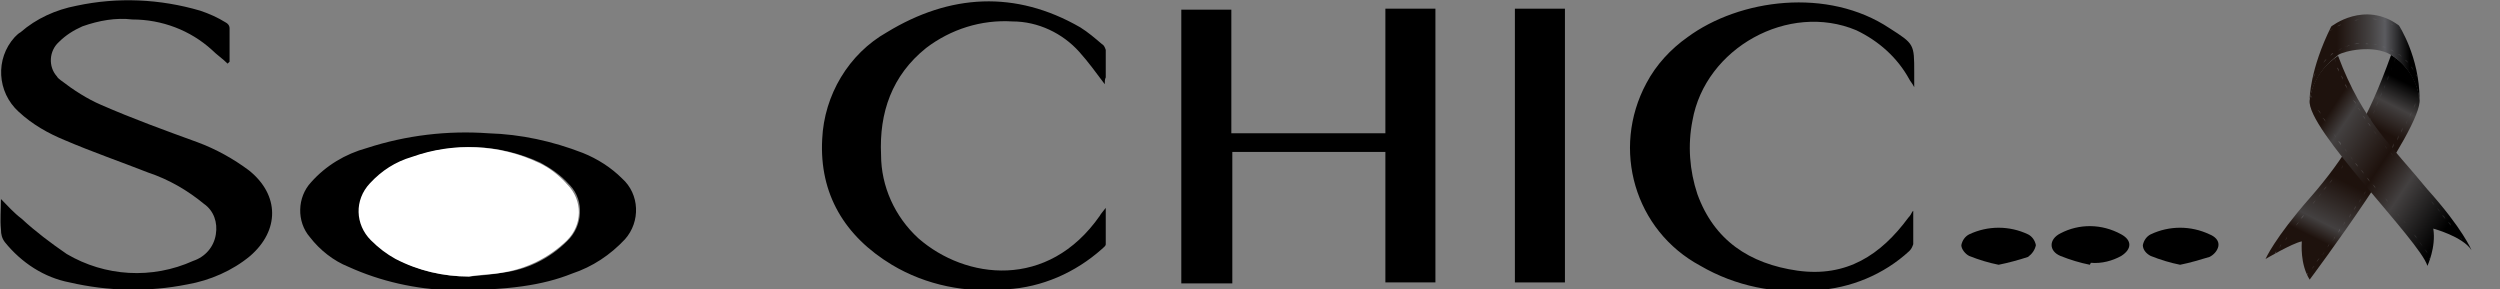 <?xml version="1.0" encoding="utf-8"?>
<!-- Generator: Adobe Illustrator 27.2.0, SVG Export Plug-In . SVG Version: 6.00 Build 0)  -->
<svg version="1.1" id="Layer_1" xmlns="http://www.w3.org/2000/svg" xmlns:xlink="http://www.w3.org/1999/xlink" x="0px" y="0px"
	 viewBox="0 0 254.8 29.5" style="enable-background:new 0 0 254.8 29.5;" xml:space="preserve">
<rect x="0" y="0" width="254.8" height="29.5" fill="#808080" stroke="none"/>
<style type="text/css">
	.st0{fill:#FFFFFF;}
	.st1{fill:url(#SVGID_1_);}
	.st2{opacity:0.3;clip-path:url(#SVGID_00000017487044419192115950000017745641702964881826_);}
	.st3{fill:url(#SVGID_00000093136757315188750480000007920098399213410472_);}
	.st4{fill:url(#SVGID_00000151527847743981672740000010244056308394474685_);}
	.st5{fill:url(#SVGID_00000161597190895051802000000013563324942437168258_);}
	.st6{fill:url(#SVGID_00000039814966655222393050000008786979006773827233_);}
	.st7{opacity:0.3;clip-path:url(#SVGID_00000166636718573497261650000011326714947456110233_);}
	.st8{fill:url(#SVGID_00000138537319889721688610000018371715671105543304_);}
	.st9{fill:url(#SVGID_00000001649325728108626250000016772710966768034194_);}
	.st10{opacity:0.3;clip-path:url(#SVGID_00000032627594753968322430000008818883978396932780_);}
	.st11{fill:url(#SVGID_00000006693058188257540000000004071699663507923087_);}
	.st12{fill:url(#SVGID_00000181774118708959386970000007991648494559146133_);}
	.st13{fill:url(#SVGID_00000113327805187483476260000018294248961671956119_);}
	.st14{fill:url(#SVGID_00000117675831039406963890000017174140706836396698_);}
</style>
<g id="Group_2864" transform="translate(-105.302 -396.315)">
	<path id="Path_3219" d="M230.9,411.8v13.4h-5.2v-27.9h5.1v12.6h15.7v-12.7h5.1v27.9h-5.1v-13.3H230.9z"/>
	<path id="Path_3220" d="M128.5,402.8c-0.5-0.5-1.1-0.9-1.6-1.4c-2.2-2-5.1-3.1-8.1-3.1c-1.7-0.2-3.4,0.1-5.1,0.7
		c-0.9,0.4-1.7,0.9-2.4,1.6c-1,0.9-1.1,2.5-0.2,3.5c0.1,0.2,0.3,0.3,0.4,0.4c1.3,1,2.7,1.9,4.1,2.5c3.2,1.4,6.5,2.6,9.8,3.8
		c1.9,0.7,3.7,1.7,5.3,2.9c3.1,2.5,3.1,6.1,0.1,8.7c-1.8,1.5-4.1,2.5-6.4,2.9c-4,0.8-8.1,0.7-12-0.2c-2.6-0.5-4.9-2-6.6-4.1
		c-0.3-0.4-0.4-0.8-0.4-1.3c-0.1-1,0-2,0-3.1c0.7,0.7,1.3,1.4,2.1,2c1.4,1.3,3,2.5,4.6,3.6c3.9,2.3,8.7,2.6,12.9,0.7
		c1.2-0.4,2.1-1.4,2.3-2.7c0.2-1.2-0.2-2.4-1.2-3.1c-1.7-1.4-3.6-2.5-5.7-3.2c-2.8-1.1-5.7-2.1-8.5-3.3c-1.7-0.7-3.3-1.6-4.7-2.9
		c-2.2-2-2.4-5.4-0.4-7.6c0.2-0.2,0.4-0.4,0.6-0.5c1.6-1.4,3.6-2.3,5.7-2.7c4.2-0.9,8.5-0.7,12.6,0.5c0.9,0.3,1.8,0.7,2.6,1.2
		c0.2,0.1,0.4,0.3,0.4,0.6c0,1.1,0,2.3,0,3.4L128.5,402.8z"/>
	<path id="Path_3221" d="M300.3,417.8c0,1.1,0,2.2,0,3.4c-0.1,0.3-0.2,0.5-0.4,0.7c-2.6,2.4-6,3.8-9.5,4c-4.1,0.4-8.2-0.4-11.8-2.5
		c-6.7-3.6-9.1-11.9-5.5-18.6c1-1.9,2.5-3.5,4.2-4.7c5.3-3.9,14.3-5.1,20.6-0.9c2.5,1.6,2.5,1.6,2.5,4.5v1.5
		c-0.2-0.4-0.4-0.6-0.5-0.8c-1.2-2.2-3.1-3.9-5.4-5c-6.9-2.9-15.4,1.8-16.7,9.2c-0.5,2.5-0.3,5.1,0.5,7.5c1.7,4.7,5.3,7.1,10.2,7.8
		c5,0.7,8.5-1.6,11.3-5.4c0.2-0.2,0.3-0.4,0.4-0.6L300.3,417.8z"/>
	<path id="Path_3222" d="M217.9,404.9c-0.9-1.2-1.7-2.3-2.6-3.3c-1.7-1.9-4.2-3.1-6.8-3.1c-3.2-0.2-6.3,0.8-8.8,2.7
		c-3.5,2.8-4.8,6.6-4.6,10.9c0,3.2,1.4,6.3,3.8,8.5c4.8,4.2,13.2,5.3,18.5-2.3c0.1-0.2,0.3-0.4,0.6-0.8c0,1.4,0,2.5,0,3.7
		c0,0.2-0.2,0.3-0.4,0.5c-2.7,2.4-6.1,3.9-9.7,4.1c-4.1,0.4-8.2-0.4-11.7-2.5c-4.8-2.9-7.4-7.2-7.1-12.8c0.2-4.5,2.7-8.7,6.6-10.9
		c6.4-3.9,13.1-4.3,19.7-0.5c0.8,0.5,1.5,1.1,2.2,1.7c0.2,0.1,0.3,0.3,0.4,0.6c0,0.9,0,1.9,0,2.8
		C217.9,404.4,217.9,404.6,217.9,404.9z"/>
	<path id="Path_3223" d="M151.3,425.9c-3.6-0.1-7.2-0.9-10.5-2.4c-1.5-0.6-2.9-1.7-3.9-3c-1.4-1.6-1.3-4.1,0.1-5.6
		c1.5-1.7,3.5-2.9,5.7-3.5c4-1.3,8.2-1.8,12.4-1.5c3.3,0.1,6.5,0.8,9.6,2c1.5,0.6,2.9,1.5,4,2.6c1.8,1.6,1.9,4.4,0.3,6.2
		c0,0,0,0,0,0c-1.5,1.6-3.3,2.8-5.4,3.5C160.6,425.4,157.1,425.9,151.3,425.9z M153.1,424.5c1.2-0.1,2.3-0.2,3.5-0.4
		c2.4-0.3,4.7-1.4,6.5-3.2c1.6-1.5,1.8-4.1,0.3-5.7c0,0-0.1-0.1-0.1-0.1c-0.8-0.9-1.8-1.6-2.9-2.2c-4.1-1.9-8.7-2.1-12.9-0.6
		c-1.7,0.5-3.2,1.4-4.3,2.7c-1.6,1.6-1.6,4.2,0.1,5.8c0,0,0,0,0,0c0.7,0.7,1.5,1.4,2.5,1.9C147.9,423.9,150.5,424.5,153.1,424.5
		L153.1,424.5z"/>
	<path id="Path_3224" d="M259.7,397.2h5.1v27.9h-5.1V397.2z"/>
	<path id="Path_3225" d="M318.3,423.3c-1-0.2-2-0.5-3-0.9c-1.2-0.5-1.2-1.7,0-2.3c1.9-1,4.2-1,6.2,0.1c1.1,0.6,1.1,1.5,0,2.2
		c-0.9,0.5-2,0.8-3.1,0.7L318.3,423.3z"/>
	<path id="Path_3226" d="M327.5,423.3c-1-0.2-2-0.5-3-0.9c-0.4-0.2-0.8-0.6-0.8-1.1c0.1-0.5,0.4-0.9,0.8-1.1c1.9-0.9,4.1-0.9,6,0
		c0.5,0.2,1,0.6,0.9,1.2c-0.1,0.5-0.5,0.9-0.9,1.1C329.5,422.8,328.5,423.1,327.5,423.3z"/>
	<path id="Path_3227" d="M309,423.3c-1-0.2-2-0.5-3-0.9c-0.4-0.2-0.8-0.7-0.8-1.1c0.1-0.5,0.4-0.9,0.8-1.1c1.9-0.9,4.1-0.9,6,0
		c0.4,0.2,0.7,0.6,0.8,1.1c-0.1,0.5-0.4,0.9-0.8,1.2C311.1,422.8,310,423.1,309,423.3z"/>
	<path id="Path_3228" class="st0" d="M153.1,424.5c-2.6,0-5.2-0.6-7.5-1.8c-0.9-0.5-1.7-1.1-2.5-1.9c-1.6-1.6-1.7-4.1-0.1-5.8
		c0,0,0,0,0,0c1.2-1.3,2.6-2.2,4.3-2.7c4.2-1.5,8.9-1.3,12.9,0.6c1.1,0.5,2.1,1.3,2.9,2.2c1.6,1.6,1.6,4.1,0,5.7
		c0,0-0.1,0.1-0.1,0.1c-1.8,1.7-4,2.8-6.5,3.2C155.4,424.3,154.2,424.3,153.1,424.5z"/>
</g>
<g>
	<linearGradient id="SVGID_1_" gradientUnits="userSpaceOnUse" x1="235.946" y1="24.473" x2="244.23" y2="7.954">
		<stop  offset="9.114580e-03" style="stop-color:#1E120D"/>
		<stop  offset="0.106" style="stop-color:#434040"/>
		<stop  offset="0.361" style="stop-color:#1E120D"/>
		<stop  offset="0.703" style="stop-color:#1E120D"/>
		<stop  offset="0.856" style="stop-color:#434040"/>
		<stop  offset="1" style="stop-color:#000000"/>
	</linearGradient>
	<path class="st1" d="M235.4,28.5c0,0,11.6-15.5,11.2-18.4c-0.4-3.2-2.9-4.5-2.9-4.5c-2.4,6.7-4.7,10.5-8.3,14.6
		c-3.6,4.1-4.5,6.2-4.5,6.2s2.7-1.6,3.7-1.8C234.6,24.8,234.4,26.9,235.4,28.5z"/>
	<g>
		<defs>
			<path id="SVGID_00000054237337262753129780000007119845395023455156_" d="M235.4,28.5c0,0,11.6-15.5,11.2-18.4
				c-0.4-3.2-2.9-4.5-2.9-4.5c-2.4,6.7-4.7,10.5-8.3,14.6c-3.6,4.1-4.5,6.2-4.5,6.2s2.7-1.6,3.7-1.8
				C234.6,24.8,234.4,26.9,235.4,28.5z"/>
		</defs>
		<clipPath id="SVGID_00000103223372720313048690000002058895918520298387_">
			<use xlink:href="#SVGID_00000054237337262753129780000007119845395023455156_"  style="overflow:visible;"/>
		</clipPath>
		<g style="opacity:0.3;clip-path:url(#SVGID_00000103223372720313048690000002058895918520298387_);">
			
				<linearGradient id="SVGID_00000086652045969429335270000003634458204756590994_" gradientUnits="userSpaceOnUse" x1="231.746" y1="15.975" x2="244.157" y2="15.975">
				<stop  offset="9.114580e-03" style="stop-color:#B0AFB5"/>
				<stop  offset="1" style="stop-color:#5B5B5F"/>
			</linearGradient>
			<path style="fill:url(#SVGID_00000086652045969429335270000003634458204756590994_);" d="M231.8,26C231.8,26,231.8,26,231.8,26
				C231.7,26,231.7,26,231.8,26c0-0.1,0.1-0.3,0.2-0.4c0,0,0,0,0,0c0,0,0,0,0,0C232,25.8,231.9,25.9,231.8,26
				C231.8,26,231.8,26,231.8,26z M232.3,25.3C232.3,25.3,232.3,25.3,232.3,25.3C232.3,25.3,232.3,25.2,232.3,25.3
				c0.1-0.2,0.1-0.3,0.2-0.4c0,0,0,0,0,0c0,0,0,0,0,0C232.5,25,232.4,25.1,232.3,25.3C232.3,25.3,232.3,25.3,232.3,25.3z
				 M232.9,24.5C232.9,24.5,232.9,24.5,232.9,24.5C232.8,24.5,232.8,24.5,232.9,24.5c0.1-0.2,0.2-0.3,0.2-0.4c0,0,0,0,0,0
				c0,0,0,0,0,0C233.1,24.3,233,24.4,232.9,24.5C232.9,24.5,232.9,24.5,232.9,24.5z M233.4,23.8C233.4,23.8,233.4,23.8,233.4,23.8
				C233.4,23.8,233.4,23.7,233.4,23.8c0.1-0.2,0.2-0.3,0.3-0.4c0,0,0,0,0,0c0,0,0,0,0,0C233.6,23.5,233.5,23.6,233.4,23.8
				C233.4,23.8,233.4,23.8,233.4,23.8z M234,23C234,23,234,23,234,23C233.9,23,233.9,23,234,23c0.1-0.2,0.2-0.3,0.3-0.4c0,0,0,0,0,0
				c0,0,0,0,0,0C234.2,22.8,234.1,22.9,234,23C234,23,234,23,234,23z M234.5,22.3C234.5,22.3,234.5,22.3,234.5,22.3
				C234.5,22.3,234.5,22.2,234.5,22.3c0.1-0.2,0.2-0.3,0.3-0.4c0,0,0,0,0,0c0,0,0,0,0,0C234.8,22,234.7,22.2,234.5,22.3
				C234.6,22.3,234.6,22.3,234.5,22.3z M235.1,21.6C235.1,21.6,235.1,21.6,235.1,21.6C235.1,21.5,235.1,21.5,235.1,21.6
				c0.1-0.2,0.2-0.3,0.3-0.4c0,0,0,0,0,0c0,0,0,0,0,0C235.3,21.3,235.2,21.4,235.1,21.6C235.1,21.6,235.1,21.6,235.1,21.6z
				 M235.7,20.8C235.7,20.8,235.7,20.8,235.7,20.8C235.6,20.8,235.6,20.8,235.7,20.8c0.1-0.2,0.2-0.3,0.3-0.4c0,0,0,0,0,0
				c0,0,0,0,0,0C235.9,20.6,235.8,20.7,235.7,20.8C235.7,20.8,235.7,20.8,235.7,20.8z M236.3,20.1C236.3,20.1,236.2,20.1,236.3,20.1
				C236.2,20.1,236.2,20.1,236.3,20.1c0.1-0.2,0.2-0.3,0.3-0.4c0,0,0,0,0,0c0,0,0,0,0,0C236.5,19.8,236.4,20,236.3,20.1
				C236.3,20.1,236.3,20.1,236.3,20.1z M236.8,19.4C236.8,19.4,236.8,19.4,236.8,19.4C236.8,19.4,236.8,19.3,236.8,19.4
				c0.1-0.2,0.2-0.3,0.3-0.4c0,0,0,0,0,0c0,0,0,0,0,0C237.1,19.1,237,19.2,236.8,19.4C236.9,19.4,236.9,19.4,236.8,19.4z
				 M237.4,18.7C237.4,18.7,237.4,18.7,237.4,18.7C237.4,18.6,237.4,18.6,237.4,18.7c0.1-0.2,0.2-0.3,0.3-0.4c0,0,0,0,0,0
				c0,0,0,0,0,0C237.7,18.4,237.6,18.5,237.4,18.7C237.5,18.7,237.4,18.7,237.4,18.7z M238,17.9C238,17.9,238,17.9,238,17.9
				C238,17.9,238,17.9,238,17.9l0.1-0.2c0.1-0.1,0.1-0.2,0.2-0.3c0,0,0,0,0,0c0,0,0,0,0,0c-0.1,0.1-0.1,0.2-0.2,0.3L238,17.9
				C238.1,17.9,238,17.9,238,17.9z M238.6,17.2C238.6,17.2,238.6,17.2,238.6,17.2C238.6,17.2,238.6,17.2,238.6,17.2
				c0.1-0.2,0.2-0.3,0.2-0.4c0,0,0,0,0,0c0,0,0,0,0,0C238.8,17,238.7,17.1,238.6,17.2C238.6,17.2,238.6,17.2,238.6,17.2z
				 M239.2,16.5C239.2,16.5,239.1,16.5,239.2,16.5C239.1,16.5,239.1,16.4,239.2,16.5c0.1-0.2,0.1-0.3,0.2-0.4c0,0,0,0,0,0
				c0,0,0,0,0,0C239.4,16.2,239.3,16.3,239.2,16.5C239.2,16.5,239.2,16.5,239.2,16.5z M239.7,15.7C239.7,15.7,239.7,15.7,239.7,15.7
				C239.6,15.7,239.6,15.7,239.7,15.7c0.1-0.2,0.1-0.3,0.2-0.4c0,0,0,0,0,0c0,0,0,0,0,0C239.9,15.4,239.8,15.5,239.7,15.7
				C239.7,15.7,239.7,15.7,239.7,15.7z M240.2,14.9C240.1,14.9,240.1,14.9,240.2,14.9C240.1,14.9,240.1,14.9,240.2,14.9
				c0-0.2,0.1-0.3,0.2-0.5c0,0,0,0,0,0c0,0,0,0,0,0C240.3,14.6,240.3,14.7,240.2,14.9C240.2,14.9,240.2,14.9,240.2,14.9z
				 M240.6,14.1C240.6,14.1,240.6,14.1,240.6,14.1C240.6,14.1,240.6,14.1,240.6,14.1c0-0.2,0.1-0.3,0.2-0.5c0,0,0,0,0,0c0,0,0,0,0,0
				C240.8,13.8,240.7,13.9,240.6,14.1C240.6,14.1,240.6,14.1,240.6,14.1z M241,13.3C241,13.3,241,13.3,241,13.3
				C241,13.3,241,13.2,241,13.3c0-0.2,0.1-0.3,0.2-0.5c0,0,0,0,0,0c0,0,0,0,0,0C241.2,13,241.1,13.1,241,13.3
				C241.1,13.3,241.1,13.3,241,13.3z M241.5,12.4C241.5,12.4,241.4,12.4,241.5,12.4C241.4,12.4,241.4,12.4,241.5,12.4
				c0-0.2,0.1-0.3,0.2-0.5c0,0,0,0,0,0c0,0,0,0,0,0C241.6,12.1,241.6,12.3,241.5,12.4C241.5,12.4,241.5,12.4,241.5,12.4z
				 M241.9,11.6C241.9,11.6,241.8,11.6,241.9,11.6C241.8,11.6,241.8,11.6,241.9,11.6c0-0.2,0.1-0.3,0.2-0.5c0,0,0,0,0,0c0,0,0,0,0,0
				C242,11.3,242,11.4,241.9,11.6C241.9,11.6,241.9,11.6,241.9,11.6z M242.2,10.8C242.2,10.8,242.2,10.8,242.2,10.8
				C242.2,10.7,242.2,10.7,242.2,10.8c0-0.2,0.1-0.3,0.2-0.5c0,0,0,0,0,0c0,0,0,0,0,0C242.4,10.4,242.3,10.6,242.2,10.8
				C242.3,10.7,242.3,10.8,242.2,10.8z M242.6,9.9C242.6,9.9,242.6,9.9,242.6,9.9C242.6,9.9,242.6,9.9,242.6,9.9
				c0-0.2,0.1-0.3,0.1-0.5c0,0,0,0,0,0c0,0,0,0,0,0C242.8,9.6,242.7,9.7,242.6,9.9C242.6,9.9,242.6,9.9,242.6,9.9z M243,9
				C243,9,243,9,243,9C242.9,9,242.9,9,243,9c0-0.2,0.1-0.3,0.1-0.5c0,0,0,0,0,0c0,0,0,0,0,0C243.1,8.7,243.1,8.9,243,9
				C243,9,243,9,243,9z M243.3,8.2C243.3,8.2,243.3,8.2,243.3,8.2C243.3,8.2,243.3,8.2,243.3,8.2c0-0.2,0.1-0.3,0.1-0.5c0,0,0,0,0,0
				c0,0,0,0,0,0C243.5,7.9,243.4,8,243.3,8.2C243.3,8.2,243.3,8.2,243.3,8.2z M243.7,7.3C243.6,7.3,243.6,7.3,243.7,7.3
				C243.6,7.3,243.6,7.3,243.7,7.3c0-0.2,0.1-0.4,0.1-0.5c0,0,0,0,0,0c0,0,0,0,0,0C243.8,7,243.7,7.1,243.7,7.3
				C243.7,7.3,243.7,7.3,243.7,7.3z M244,6.4C244,6.4,244,6.4,244,6.4C243.9,6.4,243.9,6.4,244,6.4c0.1-0.3,0.1-0.5,0.1-0.5
				c0,0,0,0,0,0c0,0,0,0,0,0C244.2,6,244.1,6.1,244,6.4C244,6.4,244,6.4,244,6.4z"/>
		</g>
		<g style="opacity:0.3;clip-path:url(#SVGID_00000103223372720313048690000002058895918520298387_);">
			
				<linearGradient id="SVGID_00000119815970577172171570000000221018880998353799_" gradientUnits="userSpaceOnUse" x1="235.697" y1="26.91" x2="246.772" y2="10.206">
				<stop  offset="9.114580e-03" style="stop-color:#B0AFB5"/>
				<stop  offset="1" style="stop-color:#5B5B5F"/>
			</linearGradient>
			<path style="fill:url(#SVGID_00000119815970577172171570000000221018880998353799_);" d="M235.1,28C235.1,28,235.1,28,235.1,28
				C235.1,28,235.1,28,235.1,28c0-0.1,0-0.1,0.1-0.2c0,0,0,0,0,0c0,0,0,0,0,0C235.2,27.9,235.2,28,235.1,28L235.1,28
				C235.2,28,235.1,28,235.1,28z M235.6,27.5C235.6,27.5,235.5,27.5,235.6,27.5C235.5,27.4,235.5,27.4,235.6,27.5
				c0.1-0.2,0.1-0.3,0.3-0.4c0,0,0,0,0,0c0,0,0,0,0,0C235.8,27.2,235.7,27.3,235.6,27.5C235.6,27.5,235.6,27.5,235.6,27.5z
				 M236.1,26.7C236.1,26.7,236.1,26.7,236.1,26.7C236.1,26.7,236.1,26.7,236.1,26.7c0.1-0.2,0.2-0.3,0.3-0.4c0,0,0,0,0,0
				c0,0,0,0,0,0C236.3,26.5,236.2,26.6,236.1,26.7C236.1,26.7,236.1,26.7,236.1,26.7z M236.7,26C236.7,26,236.7,26,236.7,26
				C236.6,26,236.6,25.9,236.7,26c0.1-0.2,0.2-0.3,0.2-0.4c0,0,0,0,0,0c0,0,0,0,0,0C236.9,25.7,236.8,25.9,236.7,26
				C236.7,26,236.7,26,236.7,26z M237.2,25.2C237.2,25.2,237.2,25.2,237.2,25.2C237.2,25.2,237.2,25.2,237.2,25.2
				c0.1-0.2,0.2-0.3,0.2-0.4c0,0,0,0,0,0c0,0,0,0,0,0C237.4,25,237.3,25.1,237.2,25.2C237.2,25.2,237.2,25.2,237.2,25.2z
				 M237.8,24.5C237.8,24.5,237.8,24.5,237.8,24.5C237.7,24.5,237.7,24.4,237.8,24.5c0.1-0.2,0.1-0.3,0.2-0.4c0,0,0,0,0,0
				c0,0,0,0,0,0C238,24.2,237.9,24.3,237.8,24.5C237.8,24.5,237.8,24.5,237.8,24.5z M238.3,23.7C238.3,23.7,238.3,23.7,238.3,23.7
				C238.3,23.7,238.3,23.7,238.3,23.7c0.1-0.2,0.1-0.3,0.2-0.4c0,0,0,0,0,0c0,0,0,0,0,0C238.5,23.5,238.4,23.6,238.3,23.7
				C238.3,23.7,238.3,23.7,238.3,23.7z M238.8,23C238.8,23,238.8,23,238.8,23C238.8,22.9,238.8,22.9,238.8,23
				c0.1-0.2,0.1-0.3,0.2-0.4c0,0,0,0,0,0c0,0,0,0,0,0C239,22.7,238.9,22.8,238.8,23C238.9,23,238.8,23,238.8,23z M239.4,22.2
				C239.4,22.2,239.3,22.2,239.4,22.2C239.3,22.2,239.3,22.2,239.4,22.2c0.1-0.2,0.1-0.3,0.2-0.4c0,0,0,0,0,0c0,0,0,0,0,0
				C239.6,21.9,239.5,22.1,239.4,22.2C239.4,22.2,239.4,22.2,239.4,22.2z M239.9,21.4C239.9,21.4,239.9,21.4,239.9,21.4
				C239.8,21.4,239.8,21.4,239.9,21.4c0.1-0.2,0.1-0.3,0.2-0.4c0,0,0,0,0,0c0,0,0,0,0,0C240.1,21.2,240,21.3,239.9,21.4
				C239.9,21.4,239.9,21.4,239.9,21.4z M240.4,20.7C240.4,20.7,240.4,20.7,240.4,20.7C240.4,20.6,240.4,20.6,240.4,20.7
				c0.1-0.2,0.1-0.3,0.2-0.4c0,0,0,0,0,0c0,0,0,0,0,0C240.6,20.4,240.5,20.5,240.4,20.7C240.4,20.7,240.4,20.7,240.4,20.7z
				 M240.9,19.9C240.9,19.9,240.9,19.9,240.9,19.9C240.9,19.9,240.9,19.9,240.9,19.9c0.1-0.2,0.1-0.3,0.2-0.4c0,0,0,0,0,0
				c0,0,0,0,0,0C241.1,19.6,241,19.7,240.9,19.9C240.9,19.9,240.9,19.9,240.9,19.9z M241.4,19.1C241.4,19.1,241.4,19.1,241.4,19.1
				C241.4,19.1,241.4,19.1,241.4,19.1c0.1-0.2,0.1-0.3,0.2-0.4c0,0,0,0,0,0c0,0,0,0,0,0C241.6,18.8,241.5,19,241.4,19.1
				C241.4,19.1,241.4,19.1,241.4,19.1z M241.9,18.3C241.9,18.3,241.9,18.3,241.9,18.3C241.9,18.3,241.9,18.3,241.9,18.3
				c0.1-0.2,0.1-0.3,0.2-0.4c0,0,0,0,0,0c0,0,0,0,0,0C242.1,18,242,18.2,241.9,18.3C241.9,18.3,241.9,18.3,241.9,18.3z M242.4,17.5
				C242.4,17.5,242.4,17.5,242.4,17.5C242.4,17.5,242.4,17.5,242.4,17.5c0.1-0.2,0.1-0.3,0.2-0.4c0,0,0,0,0,0c0,0,0,0,0,0
				C242.6,17.3,242.5,17.4,242.4,17.5C242.4,17.5,242.4,17.5,242.4,17.5z M242.9,16.7C242.9,16.7,242.9,16.7,242.9,16.7
				C242.9,16.7,242.9,16.7,242.9,16.7c0.1-0.2,0.1-0.3,0.2-0.5c0,0,0,0,0,0c0,0,0,0,0,0C243.1,16.5,243,16.6,242.9,16.7
				C242.9,16.7,242.9,16.7,242.9,16.7z M243.4,15.9C243.4,15.9,243.4,15.9,243.4,15.9C243.3,15.9,243.3,15.9,243.4,15.9
				c0-0.2,0.1-0.3,0.2-0.5c0,0,0,0,0,0c0,0,0,0,0,0C243.6,15.7,243.5,15.8,243.4,15.9C243.4,15.9,243.4,15.9,243.4,15.9z
				 M243.8,15.1C243.8,15.1,243.8,15.1,243.8,15.1C243.8,15.1,243.8,15.1,243.8,15.1c0-0.2,0.1-0.3,0.2-0.5c0,0,0,0,0,0c0,0,0,0,0,0
				C244,14.9,243.9,15,243.8,15.1C243.9,15.1,243.8,15.1,243.8,15.1z M244.3,14.3C244.3,14.3,244.3,14.3,244.3,14.3
				C244.3,14.3,244.2,14.3,244.3,14.3c0-0.2,0.1-0.3,0.2-0.5c0,0,0,0,0,0c0,0,0,0,0,0C244.5,14,244.4,14.2,244.3,14.3
				C244.3,14.3,244.3,14.3,244.3,14.3z M244.7,13.5C244.7,13.5,244.7,13.5,244.7,13.5C244.7,13.5,244.7,13.5,244.7,13.5
				c0-0.2,0.1-0.3,0.2-0.5c0,0,0,0,0,0c0,0,0,0,0,0C244.9,13.2,244.8,13.4,244.7,13.5C244.8,13.5,244.7,13.5,244.7,13.5z
				 M245.2,12.7C245.2,12.7,245.1,12.7,245.2,12.7C245.1,12.7,245.1,12.7,245.2,12.7c0-0.2,0.1-0.3,0.2-0.5c0,0,0,0,0,0c0,0,0,0,0,0
				C245.3,12.4,245.3,12.5,245.2,12.7C245.2,12.7,245.2,12.7,245.2,12.7z M245.6,11.9C245.6,11.9,245.6,11.9,245.6,11.9
				C245.5,11.9,245.5,11.8,245.6,11.9c0-0.2,0.1-0.3,0.2-0.5c0,0,0,0,0,0c0,0,0,0,0,0C245.8,11.6,245.7,11.7,245.6,11.9
				C245.6,11.9,245.6,11.9,245.6,11.9z M246,11C246,11,246,11,246,11C246,11,245.9,11,246,11c0-0.2,0.1-0.3,0.2-0.5c0,0,0,0,0,0
				c0,0,0,0,0,0C246.2,10.7,246.1,10.9,246,11C246,11,246,11,246,11z M246.4,10.2C246.4,10.2,246.4,10.2,246.4,10.2
				C246.3,10.2,246.3,10.2,246.4,10.2c0.1-0.3,0.1-0.5,0.1-0.5c0,0,0,0,0,0c0,0,0,0,0,0C246.6,9.7,246.5,9.9,246.4,10.2
				C246.4,10.2,246.4,10.2,246.4,10.2z"/>
		</g>
	</g>
	
		<linearGradient id="SVGID_00000144302121389128191390000007660865072259218349_" gradientUnits="userSpaceOnUse" x1="236.709" y1="12.205" x2="250.513" y2="21.449">
		<stop  offset="9.114580e-03" style="stop-color:#1E120D"/>
		<stop  offset="0.124" style="stop-color:#434040"/>
		<stop  offset="0.451" style="stop-color:#1E120D"/>
		<stop  offset="0.653" style="stop-color:#434040"/>
		<stop  offset="1" style="stop-color:#000000"/>
	</linearGradient>
	<path style="fill:url(#SVGID_00000144302121389128191390000007660865072259218349_);" d="M238.3,5.7c0,0-2.5,1.4-2.9,4.5
		c-0.4,2.9,11.3,14.4,12,16.9c0,0,0.9-1.9,0.6-3.8c0,0,3,0.8,3.9,2.2c0,0-0.9-2.2-4.5-6.2C243.9,15,240.8,12.4,238.3,5.7z"/>
	
		<linearGradient id="SVGID_00000134215561892363353930000006458345148098899119_" gradientUnits="userSpaceOnUse" x1="235.44" y1="5.81" x2="246.618" y2="5.81">
		<stop  offset="9.114580e-03" style="stop-color:#1E120D"/>
		<stop  offset="0.244" style="stop-color:#1E120D"/>
		<stop  offset="0.542" style="stop-color:#434040"/>
		<stop  offset="0.682" style="stop-color:#5B5B5F"/>
		<stop  offset="0.909" style="stop-color:#000000"/>
	</linearGradient>
	<path style="fill:url(#SVGID_00000134215561892363353930000006458345148098899119_);" d="M235.4,10.1c0,0,0-3,2.2-7.4
		c0,0,3.4-2.7,6.9-0.1c0,0,2.1,3.2,2.1,7.5c0,0-0.3-2.9-2.9-4.5c-1.8-1.1-4.8-0.4-5.4,0C238.3,5.7,236,7,235.4,10.1z"/>
	<g>
		<defs>
			<path id="SVGID_00000124872606621041445060000001957429668237862536_" d="M235.4,10.1c0,0,0-3,2.2-7.4c0,0,3.4-2.7,6.9-0.1
				c0,0,2.1,3.2,2.1,7.5c0,0-0.3-2.9-2.9-4.5c-1.8-1.1-4.8-0.4-5.4,0C238.3,5.7,236,7,235.4,10.1z"/>
		</defs>
		<clipPath id="SVGID_00000179610987460529435240000004390434300162136985_">
			<use xlink:href="#SVGID_00000124872606621041445060000001957429668237862536_"  style="overflow:visible;"/>
		</clipPath>
		<g style="opacity:0.3;clip-path:url(#SVGID_00000179610987460529435240000004390434300162136985_);">
			
				<linearGradient id="SVGID_00000127036597699299682800000001755737889713711265_" gradientUnits="userSpaceOnUse" x1="235.734" y1="6.119" x2="246.464" y2="6.119">
				<stop  offset="9.114580e-03" style="stop-color:#B0AFB5"/>
				<stop  offset="1" style="stop-color:#5B5B5F"/>
			</linearGradient>
			<path style="fill:url(#SVGID_00000127036597699299682800000001755737889713711265_);" d="M246.4,7.9
				C246.4,7.9,246.4,7.9,246.4,7.9c-0.1-0.1-0.1-0.2-0.2-0.3c0,0,0,0,0,0c0,0,0,0,0,0C246.4,7.6,246.4,7.7,246.4,7.9
				C246.5,7.8,246.5,7.9,246.4,7.9C246.4,7.9,246.4,7.9,246.4,7.9z M235.8,7.9C235.8,7.9,235.8,7.9,235.8,7.9
				C235.7,7.9,235.7,7.8,235.8,7.9c0-0.1,0-0.2,0.2-0.5c0,0,0,0,0,0c0,0,0,0,0,0C235.9,7.7,235.8,7.9,235.8,7.9
				C235.8,7.9,235.8,7.9,235.8,7.9z M246,7.2C246,7.2,246,7.1,246,7.2c-0.1-0.1-0.2-0.3-0.3-0.4c0,0,0,0,0,0c0,0,0,0,0,0
				C245.9,6.8,245.9,7,246,7.2C246,7.1,246,7.1,246,7.2C246,7.2,246,7.2,246,7.2z M236.3,7.1C236.2,7.1,236.2,7.1,236.3,7.1
				C236.2,7.1,236.2,7,236.3,7.1c0.1-0.2,0.2-0.3,0.3-0.4c0,0,0,0,0,0c0,0,0,0,0,0C236.5,6.8,236.4,6.9,236.3,7.1
				C236.3,7.1,236.3,7.1,236.3,7.1z M245.4,6.4C245.4,6.4,245.4,6.4,245.4,6.4c-0.1-0.1-0.2-0.2-0.3-0.3c0,0,0,0,0,0c0,0,0,0,0,0
				C245.2,6.1,245.4,6.2,245.4,6.4C245.5,6.4,245.5,6.4,245.4,6.4C245.5,6.4,245.4,6.4,245.4,6.4z M236.8,6.4
				C236.8,6.4,236.8,6.4,236.8,6.4C236.8,6.3,236.8,6.3,236.8,6.4c0.1-0.2,0.2-0.3,0.3-0.4c0,0,0,0,0,0c0,0,0,0,0,0
				C237.1,6.1,237,6.2,236.8,6.4C236.9,6.4,236.8,6.4,236.8,6.4z M244.8,5.8C244.8,5.8,244.8,5.8,244.8,5.8
				c-0.1-0.1-0.3-0.2-0.4-0.3c0,0,0,0,0,0c0,0,0,0,0,0C244.5,5.5,244.7,5.6,244.8,5.8C244.8,5.7,244.8,5.8,244.8,5.8
				C244.8,5.8,244.8,5.8,244.8,5.8z M237.5,5.7C237.5,5.7,237.5,5.7,237.5,5.7C237.5,5.7,237.5,5.7,237.5,5.7
				c0.1-0.2,0.2-0.3,0.3-0.3c0,0,0,0,0,0c0,0,0,0,0,0C237.8,5.5,237.6,5.6,237.5,5.7C237.5,5.7,237.5,5.7,237.5,5.7z M244,5.3
				C244,5.3,244,5.2,244,5.3c-0.1-0.1-0.3-0.2-0.4-0.2c0,0,0,0,0,0c0,0,0,0,0,0C243.7,5,243.9,5.1,244,5.3C244,5.2,244,5.2,244,5.3
				C244,5.2,244,5.3,244,5.3z M238.3,5.2C238.2,5.2,238.2,5.2,238.3,5.2C238.2,5.1,238.2,5.1,238.3,5.2c0.1-0.1,0.3-0.2,0.4-0.3
				c0,0,0,0,0,0c0,0,0,0,0,0C238.5,5,238.4,5.1,238.3,5.2C238.3,5.2,238.3,5.2,238.3,5.2z M243.2,4.9C243.2,4.9,243.2,4.9,243.2,4.9
				c-0.2-0.1-0.3-0.1-0.4-0.1c0,0,0,0,0,0c0,0,0,0,0,0C242.9,4.7,243,4.7,243.2,4.9C243.2,4.8,243.2,4.8,243.2,4.9
				C243.2,4.8,243.2,4.9,243.2,4.9z M239.1,4.8C239.1,4.8,239.1,4.7,239.1,4.8C239,4.7,239.1,4.7,239.1,4.8c0.1-0.1,0.3-0.2,0.4-0.2
				c0,0,0,0,0,0c0,0,0,0,0,0C239.4,4.7,239.2,4.7,239.1,4.8C239.1,4.8,239.1,4.8,239.1,4.8z M242.3,4.6
				C242.3,4.6,242.3,4.6,242.3,4.6c-0.2,0-0.3-0.1-0.5-0.1c0,0,0,0,0,0c0,0,0,0,0,0C242,4.5,242.1,4.5,242.3,4.6
				C242.3,4.5,242.3,4.5,242.3,4.6C242.3,4.6,242.3,4.6,242.3,4.6z M240,4.5C240,4.5,239.9,4.5,240,4.5C239.9,4.5,239.9,4.4,240,4.5
				c0.1-0.1,0.3-0.1,0.5-0.1c0,0,0,0,0,0c0,0,0,0,0,0C240.3,4.5,240.1,4.5,240,4.5C240,4.5,240,4.5,240,4.5z M241.4,4.5
				C241.4,4.5,241.4,4.5,241.4,4.5c-0.1,0-0.2,0-0.3,0c0,0-0.1,0-0.1,0c0,0,0,0,0,0c0,0,0,0,0,0c0,0,0.1,0,0.1,0
				C241.1,4.4,241.3,4.4,241.4,4.5C241.4,4.4,241.4,4.4,241.4,4.5C241.4,4.4,241.4,4.5,241.4,4.5z"/>
		</g>
		<g style="opacity:0.3;clip-path:url(#SVGID_00000179610987460529435240000004390434300162136985_);">
			
				<linearGradient id="SVGID_00000083786019639418455400000013440901953119644549_" gradientUnits="userSpaceOnUse" x1="237.408" y1="2.537" x2="244.83" y2="2.537">
				<stop  offset="9.114580e-03" style="stop-color:#B0AFB5"/>
				<stop  offset="1" style="stop-color:#5B5B5F"/>
			</linearGradient>
			<path style="fill:url(#SVGID_00000083786019639418455400000013440901953119644549_);" d="M237.4,3.2
				C237.4,3.2,237.4,3.2,237.4,3.2C237.4,3.2,237.4,3.1,237.4,3.2c0,0,0.1-0.1,0.4-0.3c0,0,0,0,0,0c0,0,0,0,0,0
				C237.6,3.1,237.4,3.2,237.4,3.2C237.4,3.2,237.4,3.2,237.4,3.2z M244.8,3.1C244.8,3.1,244.8,3.1,244.8,3.1
				c-0.1-0.1-0.3-0.2-0.4-0.3c0,0,0,0,0,0c0,0,0,0,0,0C244.6,2.9,244.7,3,244.8,3.1C244.8,3.1,244.8,3.1,244.8,3.1
				C244.8,3.1,244.8,3.1,244.8,3.1z M238.2,2.7C238.2,2.7,238.2,2.7,238.2,2.7C238.2,2.7,238.2,2.7,238.2,2.7
				c0.1-0.1,0.3-0.2,0.4-0.2c0,0,0,0,0,0c0,0,0,0,0,0C238.5,2.6,238.4,2.6,238.2,2.7C238.2,2.7,238.2,2.7,238.2,2.7z M244,2.6
				C244,2.6,244,2.6,244,2.6c-0.1-0.1-0.3-0.1-0.4-0.2c0,0,0,0,0,0c0,0,0,0,0,0C243.8,2.4,243.9,2.5,244,2.6
				C244.1,2.6,244.1,2.6,244,2.6C244,2.6,244,2.6,244,2.6z M239.1,2.4C239.1,2.4,239.1,2.3,239.1,2.4C239.1,2.3,239.1,2.3,239.1,2.4
				c0.1-0.1,0.3-0.1,0.4-0.2c0,0,0,0,0,0c0,0,0,0,0,0C239.4,2.3,239.2,2.3,239.1,2.4C239.1,2.4,239.1,2.4,239.1,2.4z M243.2,2.2
				C243.2,2.2,243.2,2.2,243.2,2.2c-0.2-0.1-0.3-0.1-0.4-0.1c0,0,0,0,0,0c0,0,0,0,0,0C242.9,2.1,243,2.2,243.2,2.2
				C243.2,2.2,243.2,2.2,243.2,2.2C243.2,2.2,243.2,2.2,243.2,2.2z M240,2.1C240,2.1,240,2.1,240,2.1C240,2.1,240,2.1,240,2.1
				c0.1-0.1,0.3-0.1,0.5-0.1c0,0,0,0,0,0c0,0,0,0,0,0C240.3,2,240.1,2.1,240,2.1C240,2.1,240,2.1,240,2.1z M242.3,2
				C242.3,2,242.3,2,242.3,2c-0.2,0-0.3,0-0.5-0.1c0,0,0,0,0,0c0,0,0,0,0,0C242,1.9,242.1,1.9,242.3,2C242.3,2,242.3,2,242.3,2
				C242.3,2,242.3,2,242.3,2z M240.9,2C240.9,2,240.9,2,240.9,2C240.9,1.9,240.9,1.9,240.9,2c0.2-0.1,0.3-0.1,0.5-0.1h0c0,0,0,0,0,0
				c0,0,0,0,0,0h0C241.2,1.9,241.1,1.9,240.9,2C240.9,2,240.9,2,240.9,2z"/>
		</g>
	</g>
	<g>
		<defs>
			<path id="SVGID_00000137821127627903361430000003033046377244850588_" d="M238.3,5.7c0,0-2.5,1.4-2.9,4.5
				c-0.4,2.9,11.3,14.4,12,16.9c0,0,0.9-1.9,0.6-3.8c0,0,3,0.8,3.9,2.2c0,0-0.9-2.2-4.5-6.2C243.9,15,240.8,12.4,238.3,5.7z"/>
		</defs>
		<clipPath id="SVGID_00000036211054869499406520000002399990980893683338_">
			<use xlink:href="#SVGID_00000137821127627903361430000003033046377244850588_"  style="overflow:visible;"/>
		</clipPath>
		<g style="opacity:0.3;clip-path:url(#SVGID_00000036211054869499406520000002399990980893683338_);">
			<g>
				<g>
					
						<linearGradient id="SVGID_00000000900956868757076630000007804639511737781381_" gradientUnits="userSpaceOnUse" x1="235.486" y1="9.833" x2="235.657" y2="9.833">
						<stop  offset="9.114580e-03" style="stop-color:#B0AFB5"/>
						<stop  offset="1" style="stop-color:#5B5B5F"/>
					</linearGradient>
					<path style="fill:url(#SVGID_00000000900956868757076630000007804639511737781381_);" d="M235.6,10C235.6,10,235.6,10,235.6,10
						c-0.1-0.2-0.1-0.2-0.1-0.2c0,0,0,0,0,0c0,0,0,0,0,0C235.6,9.7,235.6,9.8,235.6,10C235.7,9.9,235.7,10,235.6,10
						C235.6,10,235.6,10,235.6,10z"/>
				</g>
				<g>
					
						<linearGradient id="SVGID_00000070105438605437473920000016594603806702852284_" gradientUnits="userSpaceOnUse" x1="235.806" y1="18.084" x2="247.432" y2="18.084">
						<stop  offset="9.114580e-03" style="stop-color:#B0AFB5"/>
						<stop  offset="1" style="stop-color:#5B5B5F"/>
					</linearGradient>
					<path style="fill:url(#SVGID_00000070105438605437473920000016594603806702852284_);" d="M247.4,25.8
						C247.4,25.8,247.4,25.8,247.4,25.8c-0.1-0.1-0.2-0.3-0.3-0.4c0,0,0,0,0,0c0,0,0,0,0,0C247.3,25.5,247.4,25.7,247.4,25.8
						C247.4,25.8,247.4,25.8,247.4,25.8C247.4,25.8,247.4,25.8,247.4,25.8z M246.9,25.1C246.9,25.1,246.9,25,246.9,25.1
						c-0.1-0.1-0.2-0.3-0.3-0.4c0,0,0,0,0,0c0,0,0,0,0,0C246.7,24.7,246.8,24.9,246.9,25.1C246.9,25,246.9,25,246.9,25.1
						C246.9,25,246.9,25.1,246.9,25.1z M246.3,24.3C246.3,24.3,246.3,24.3,246.3,24.3c-0.1-0.1-0.2-0.3-0.3-0.4c0,0,0,0,0,0
						c0,0,0,0,0,0C246.2,24,246.3,24.1,246.3,24.3C246.4,24.2,246.4,24.3,246.3,24.3C246.4,24.3,246.4,24.3,246.3,24.3z M245.8,23.5
						C245.8,23.5,245.8,23.5,245.8,23.5c-0.1-0.1-0.2-0.3-0.3-0.4c0,0,0,0,0,0c0,0,0,0,0,0C245.6,23.2,245.7,23.4,245.8,23.5
						C245.8,23.5,245.8,23.5,245.8,23.5C245.8,23.5,245.8,23.5,245.8,23.5z M245.2,22.8C245.2,22.8,245.2,22.8,245.2,22.8
						c-0.1-0.1-0.2-0.3-0.3-0.4c0,0,0,0,0,0c0,0,0,0,0,0C245,22.5,245.1,22.6,245.2,22.8C245.2,22.8,245.2,22.8,245.2,22.8
						C245.2,22.8,245.2,22.8,245.2,22.8z M244.6,22.1C244.6,22.1,244.6,22.1,244.6,22.1c-0.1-0.1-0.2-0.3-0.3-0.4c0,0,0,0,0,0
						c0,0,0,0,0,0C244.4,21.8,244.5,21.9,244.6,22.1C244.6,22,244.6,22,244.6,22.1C244.6,22.1,244.6,22.1,244.6,22.1z M244,21.3
						C244,21.3,244,21.3,244,21.3c-0.1-0.1-0.2-0.3-0.3-0.4c0,0,0,0,0,0c0,0,0,0,0,0C243.8,21,243.9,21.2,244,21.3
						C244,21.3,244,21.3,244,21.3C244,21.3,244,21.3,244,21.3z M243.4,20.6C243.4,20.6,243.4,20.6,243.4,20.6
						c-0.1-0.1-0.2-0.2-0.3-0.4c0,0,0,0,0,0c0,0,0,0,0,0C243.2,20.3,243.3,20.4,243.4,20.6C243.4,20.6,243.4,20.6,243.4,20.6
						C243.4,20.6,243.4,20.6,243.4,20.6z M242.8,19.9C242.7,19.9,242.7,19.9,242.8,19.9l-0.3-0.4c0,0,0,0,0,0c0,0,0,0,0,0
						L242.8,19.9C242.8,19.9,242.8,19.9,242.8,19.9C242.8,19.9,242.8,19.9,242.8,19.9z M242.1,19.2
						C242.1,19.2,242.1,19.2,242.1,19.2c-0.1-0.1-0.2-0.3-0.3-0.4c0,0,0,0,0,0c0,0,0,0,0,0C242,18.9,242.1,19,242.1,19.2
						C242.2,19.2,242.2,19.2,242.1,19.2C242.2,19.2,242.1,19.2,242.1,19.2z M241.5,18.5C241.5,18.5,241.5,18.5,241.5,18.5
						c-0.1-0.1-0.2-0.3-0.3-0.4c0,0,0,0,0,0c0,0,0,0,0,0C241.4,18.2,241.5,18.3,241.5,18.5C241.6,18.4,241.6,18.5,241.5,18.5
						C241.5,18.5,241.5,18.5,241.5,18.5z M240.9,17.7C240.9,17.7,240.9,17.7,240.9,17.7c-0.1-0.1-0.2-0.3-0.3-0.4c0,0,0,0,0,0
						c0,0,0,0,0,0C240.8,17.4,240.9,17.6,240.9,17.7C241,17.7,241,17.7,240.9,17.7C240.9,17.7,240.9,17.7,240.9,17.7z M240.3,17
						C240.3,17,240.3,17,240.3,17c-0.1-0.1-0.2-0.3-0.3-0.4c0,0,0,0,0,0c0,0,0,0,0,0C240.2,16.7,240.3,16.8,240.3,17
						C240.4,17,240.4,17,240.3,17C240.4,17,240.4,17,240.3,17z M239.8,16.3C239.8,16.3,239.7,16.3,239.8,16.3
						c-0.1-0.1-0.2-0.3-0.3-0.4c0,0,0,0,0,0c0,0,0,0,0,0C239.6,16,239.7,16.1,239.8,16.3C239.8,16.2,239.8,16.2,239.8,16.3
						C239.8,16.3,239.8,16.3,239.8,16.3z M239.2,15.5C239.2,15.5,239.2,15.5,239.2,15.5c-0.1-0.1-0.2-0.3-0.3-0.4c0,0,0,0,0,0
						c0,0,0,0,0,0C239,15.2,239.1,15.3,239.2,15.5C239.2,15.5,239.2,15.5,239.2,15.5C239.2,15.5,239.2,15.5,239.2,15.5z M238.6,14.8
						C238.6,14.8,238.6,14.7,238.6,14.8c-0.1-0.1-0.2-0.3-0.3-0.4c0,0,0,0,0,0c0,0,0,0,0,0C238.5,14.4,238.6,14.6,238.6,14.8
						C238.7,14.7,238.7,14.7,238.6,14.8C238.7,14.8,238.6,14.8,238.6,14.8z M238.1,14C238.1,14,238.1,14,238.1,14
						c-0.1-0.1-0.2-0.3-0.3-0.4c0,0,0,0,0,0c0,0,0,0,0,0C237.9,13.7,238,13.8,238.1,14C238.1,13.9,238.1,14,238.1,14
						C238.1,14,238.1,14,238.1,14z M237.6,13.2C237.5,13.2,237.5,13.2,237.6,13.2c-0.1-0.2-0.2-0.3-0.3-0.4c0,0,0,0,0,0c0,0,0,0,0,0
						C237.4,12.9,237.5,13,237.6,13.2C237.6,13.2,237.6,13.2,237.6,13.2C237.6,13.2,237.6,13.2,237.6,13.2z M237,12.4
						C237,12.4,237,12.4,237,12.4c-0.1-0.2-0.2-0.3-0.3-0.4c0,0,0,0,0,0c0,0,0,0,0,0C236.9,12.1,237,12.2,237,12.4
						C237.1,12.4,237.1,12.4,237,12.4C237.1,12.4,237.1,12.4,237,12.4z M236.5,11.6C236.5,11.6,236.5,11.6,236.5,11.6
						c-0.1-0.2-0.2-0.3-0.3-0.4c0,0,0,0,0,0c0,0,0,0,0,0C236.4,11.3,236.5,11.4,236.5,11.6C236.6,11.6,236.6,11.6,236.5,11.6
						C236.6,11.6,236.6,11.6,236.5,11.6z M236.1,10.8C236.1,10.8,236,10.8,236.1,10.8c-0.1-0.2-0.2-0.3-0.3-0.4c0,0,0,0,0,0
						c0,0,0,0,0,0C235.9,10.5,236,10.6,236.1,10.8C236.1,10.8,236.1,10.8,236.1,10.8C236.1,10.8,236.1,10.8,236.1,10.8z"/>
				</g>
				<g>
					
						<linearGradient id="SVGID_00000173138810221649871550000008544141999482963352_" gradientUnits="userSpaceOnUse" x1="247.584" y1="26.335" x2="247.749" y2="26.335">
						<stop  offset="9.114580e-03" style="stop-color:#B0AFB5"/>
						<stop  offset="1" style="stop-color:#5B5B5F"/>
					</linearGradient>
					<path style="fill:url(#SVGID_00000173138810221649871550000008544141999482963352_);" d="M247.7,26.5
						C247.7,26.5,247.7,26.5,247.7,26.5c-0.1-0.1-0.1-0.2-0.1-0.2c0,0,0,0,0,0c0,0,0,0,0,0C247.7,26.3,247.7,26.4,247.7,26.5
						C247.8,26.4,247.7,26.5,247.7,26.5C247.7,26.5,247.7,26.5,247.7,26.5z"/>
				</g>
			</g>
			<g>
				
					<linearGradient id="SVGID_00000034775877130452265750000000148506820725535128_" gradientUnits="userSpaceOnUse" x1="237.882" y1="15.169" x2="250.939" y2="15.169">
					<stop  offset="9.114580e-03" style="stop-color:#B0AFB5"/>
					<stop  offset="1" style="stop-color:#5B5B5F"/>
				</linearGradient>
				<path style="fill:url(#SVGID_00000034775877130452265750000000148506820725535128_);" d="M250.9,24.4
					C250.9,24.4,250.9,24.4,250.9,24.4C250.9,24.4,250.9,24.4,250.9,24.4c0,0-0.1-0.1-0.3-0.3c0,0,0,0,0,0c0,0,0,0,0,0
					C251,24.4,251,24.4,250.9,24.4C250.9,24.4,250.9,24.4,250.9,24.4z M250.4,23.7C250.4,23.7,250.4,23.7,250.4,23.7
					c-0.1-0.1-0.2-0.2-0.3-0.4c0,0,0,0,0,0c0,0,0,0,0,0C250.2,23.5,250.3,23.6,250.4,23.7C250.4,23.7,250.4,23.7,250.4,23.7
					C250.4,23.7,250.4,23.7,250.4,23.7z M249.8,23C249.8,23,249.8,23,249.8,23c-0.1-0.1-0.2-0.2-0.3-0.4c0,0,0,0,0,0c0,0,0,0,0,0
					C249.7,22.7,249.8,22.8,249.8,23C249.9,23,249.9,23,249.8,23C249.8,23,249.8,23,249.8,23z M249.2,22.3
					C249.2,22.3,249.2,22.3,249.2,22.3c-0.1-0.1-0.2-0.2-0.3-0.4c0,0,0,0,0,0c0,0,0,0,0,0C249.1,22,249.2,22.1,249.2,22.3
					C249.3,22.2,249.3,22.3,249.2,22.3C249.3,22.3,249.2,22.3,249.2,22.3z M248.7,21.6C248.6,21.6,248.6,21.6,248.7,21.6
					c-0.1-0.1-0.2-0.2-0.3-0.4c0,0,0,0,0,0c0,0,0,0,0,0C248.5,21.3,248.6,21.4,248.7,21.6C248.7,21.5,248.7,21.6,248.7,21.6
					C248.7,21.6,248.7,21.6,248.7,21.6z M248.1,20.9C248.1,20.9,248,20.8,248.1,20.9c-0.1-0.1-0.2-0.2-0.3-0.4c0,0,0,0,0,0
					c0,0,0,0,0,0C247.9,20.6,248,20.7,248.1,20.9C248.1,20.8,248.1,20.8,248.1,20.9C248.1,20.9,248.1,20.9,248.1,20.9z M247.5,20.1
					C247.5,20.1,247.5,20.1,247.5,20.1l-0.3-0.4c0,0,0,0,0,0c0,0,0,0,0,0L247.5,20.1C247.5,20.1,247.5,20.1,247.5,20.1
					C247.5,20.1,247.5,20.1,247.5,20.1z M246.9,19.4C246.9,19.4,246.9,19.4,246.9,19.4c-0.1-0.1-0.2-0.2-0.3-0.4c0,0,0,0,0,0
					c0,0,0,0,0,0C246.7,19.1,246.8,19.3,246.9,19.4C246.9,19.4,246.9,19.4,246.9,19.4C246.9,19.4,246.9,19.4,246.9,19.4z
					 M246.3,18.7C246.3,18.7,246.3,18.7,246.3,18.7l-0.3-0.4c0,0,0,0,0,0c0,0,0,0,0,0L246.3,18.7C246.3,18.7,246.3,18.7,246.3,18.7
					C246.3,18.7,246.3,18.7,246.3,18.7z M245.7,18C245.7,18,245.7,18,245.7,18l-0.3-0.4c0,0,0,0,0,0c0,0,0,0,0,0L245.7,18
					C245.7,18,245.7,18,245.7,18C245.7,18,245.7,18,245.7,18z M245.1,17.3C245.1,17.3,245.1,17.3,245.1,17.3l-0.3-0.4c0,0,0,0,0,0
					c0,0,0,0,0,0L245.1,17.3C245.1,17.3,245.1,17.3,245.1,17.3C245.1,17.3,245.1,17.3,245.1,17.3z M244.5,16.6
					C244.5,16.6,244.4,16.6,244.5,16.6l-0.3-0.4c0,0,0,0,0,0c0,0,0,0,0,0L244.5,16.6C244.5,16.6,244.5,16.6,244.5,16.6
					C244.5,16.6,244.5,16.6,244.5,16.6z M243.9,15.9C243.9,15.9,243.8,15.9,243.9,15.9c-0.1-0.1-0.2-0.3-0.3-0.4c0,0,0,0,0,0
					c0,0,0,0,0,0C243.7,15.6,243.8,15.7,243.9,15.9C243.9,15.9,243.9,15.9,243.9,15.9C243.9,15.9,243.9,15.9,243.9,15.9z
					 M243.3,15.2C243.3,15.2,243.3,15.2,243.3,15.2c-0.1-0.1-0.2-0.3-0.3-0.4c0,0,0,0,0,0c0,0,0,0,0,0
					C243.1,14.9,243.2,15,243.3,15.2C243.3,15.1,243.3,15.2,243.3,15.2C243.3,15.2,243.3,15.2,243.3,15.2z M242.7,14.4
					C242.7,14.4,242.7,14.4,242.7,14.4c-0.1-0.1-0.2-0.3-0.3-0.4c0,0,0,0,0,0c0,0,0,0,0,0C242.5,14.1,242.6,14.3,242.7,14.4
					C242.7,14.4,242.7,14.4,242.7,14.4C242.7,14.4,242.7,14.4,242.7,14.4z M242.2,13.7C242.1,13.7,242.1,13.7,242.2,13.7
					c-0.1-0.1-0.2-0.3-0.3-0.4c0,0,0,0,0,0c0,0,0,0,0,0C242,13.4,242.1,13.5,242.2,13.7C242.2,13.7,242.2,13.7,242.2,13.7
					C242.2,13.7,242.2,13.7,242.2,13.7z M241.6,12.9C241.6,12.9,241.6,12.9,241.6,12.9c-0.1-0.1-0.2-0.3-0.3-0.4c0,0,0,0,0,0
					c0,0,0,0,0,0C241.5,12.6,241.6,12.8,241.6,12.9C241.7,12.9,241.7,12.9,241.6,12.9C241.6,12.9,241.6,12.9,241.6,12.9z
					 M241.1,12.2C241.1,12.2,241.1,12.2,241.1,12.2c-0.1-0.1-0.2-0.3-0.3-0.4c0,0,0,0,0,0c0,0,0,0,0,0C241,11.9,241,12,241.1,12.2
					C241.1,12.1,241.1,12.2,241.1,12.2C241.1,12.2,241.1,12.2,241.1,12.2z M240.6,11.4C240.6,11.4,240.6,11.4,240.6,11.4
					c-0.1-0.2-0.2-0.3-0.3-0.4c0,0,0,0,0,0c0,0,0,0,0,0C240.5,11.1,240.5,11.2,240.6,11.4C240.6,11.4,240.6,11.4,240.6,11.4
					C240.6,11.4,240.6,11.4,240.6,11.4z M240.1,10.6C240.1,10.6,240.1,10.6,240.1,10.6c-0.1-0.2-0.2-0.3-0.3-0.4c0,0,0,0,0,0
					c0,0,0,0,0,0C240,10.3,240.1,10.4,240.1,10.6C240.2,10.6,240.2,10.6,240.1,10.6C240.1,10.6,240.1,10.6,240.1,10.6z M239.7,9.8
					C239.7,9.8,239.6,9.8,239.7,9.8c-0.1-0.2-0.2-0.3-0.3-0.4c0,0,0,0,0,0c0,0,0,0,0,0C239.5,9.5,239.6,9.6,239.7,9.8
					C239.7,9.8,239.7,9.8,239.7,9.8C239.7,9.8,239.7,9.8,239.7,9.8z M239.2,9C239.2,9,239.2,9,239.2,9c-0.1-0.2-0.2-0.3-0.2-0.4
					c0,0,0,0,0,0c0,0,0,0,0,0C239.1,8.6,239.2,8.8,239.2,9C239.3,8.9,239.3,9,239.2,9C239.2,9,239.2,9,239.2,9z M238.8,8.1
					C238.8,8.1,238.8,8.1,238.8,8.1c-0.1-0.2-0.2-0.3-0.2-0.4c0,0,0,0,0,0c0,0,0,0,0,0C238.7,7.8,238.8,7.9,238.8,8.1
					C238.9,8.1,238.8,8.1,238.8,8.1C238.8,8.1,238.8,8.1,238.8,8.1z M238.4,7.3C238.4,7.3,238.4,7.3,238.4,7.3
					c-0.1-0.2-0.2-0.3-0.2-0.4c0,0,0,0,0,0c0,0,0,0,0,0C238.3,6.9,238.4,7.1,238.4,7.3C238.5,7.3,238.5,7.3,238.4,7.3
					C238.4,7.3,238.4,7.3,238.4,7.3z M238.1,6.4C238.1,6.4,238,6.4,238.1,6.4c-0.1-0.3-0.2-0.5-0.2-0.5c0,0,0,0,0,0c0,0,0,0,0,0
					C238,6,238,6.1,238.1,6.4C238.1,6.4,238.1,6.4,238.1,6.4C238.1,6.4,238.1,6.4,238.1,6.4z"/>
			</g>
		</g>
	</g>
</g>
</svg>
